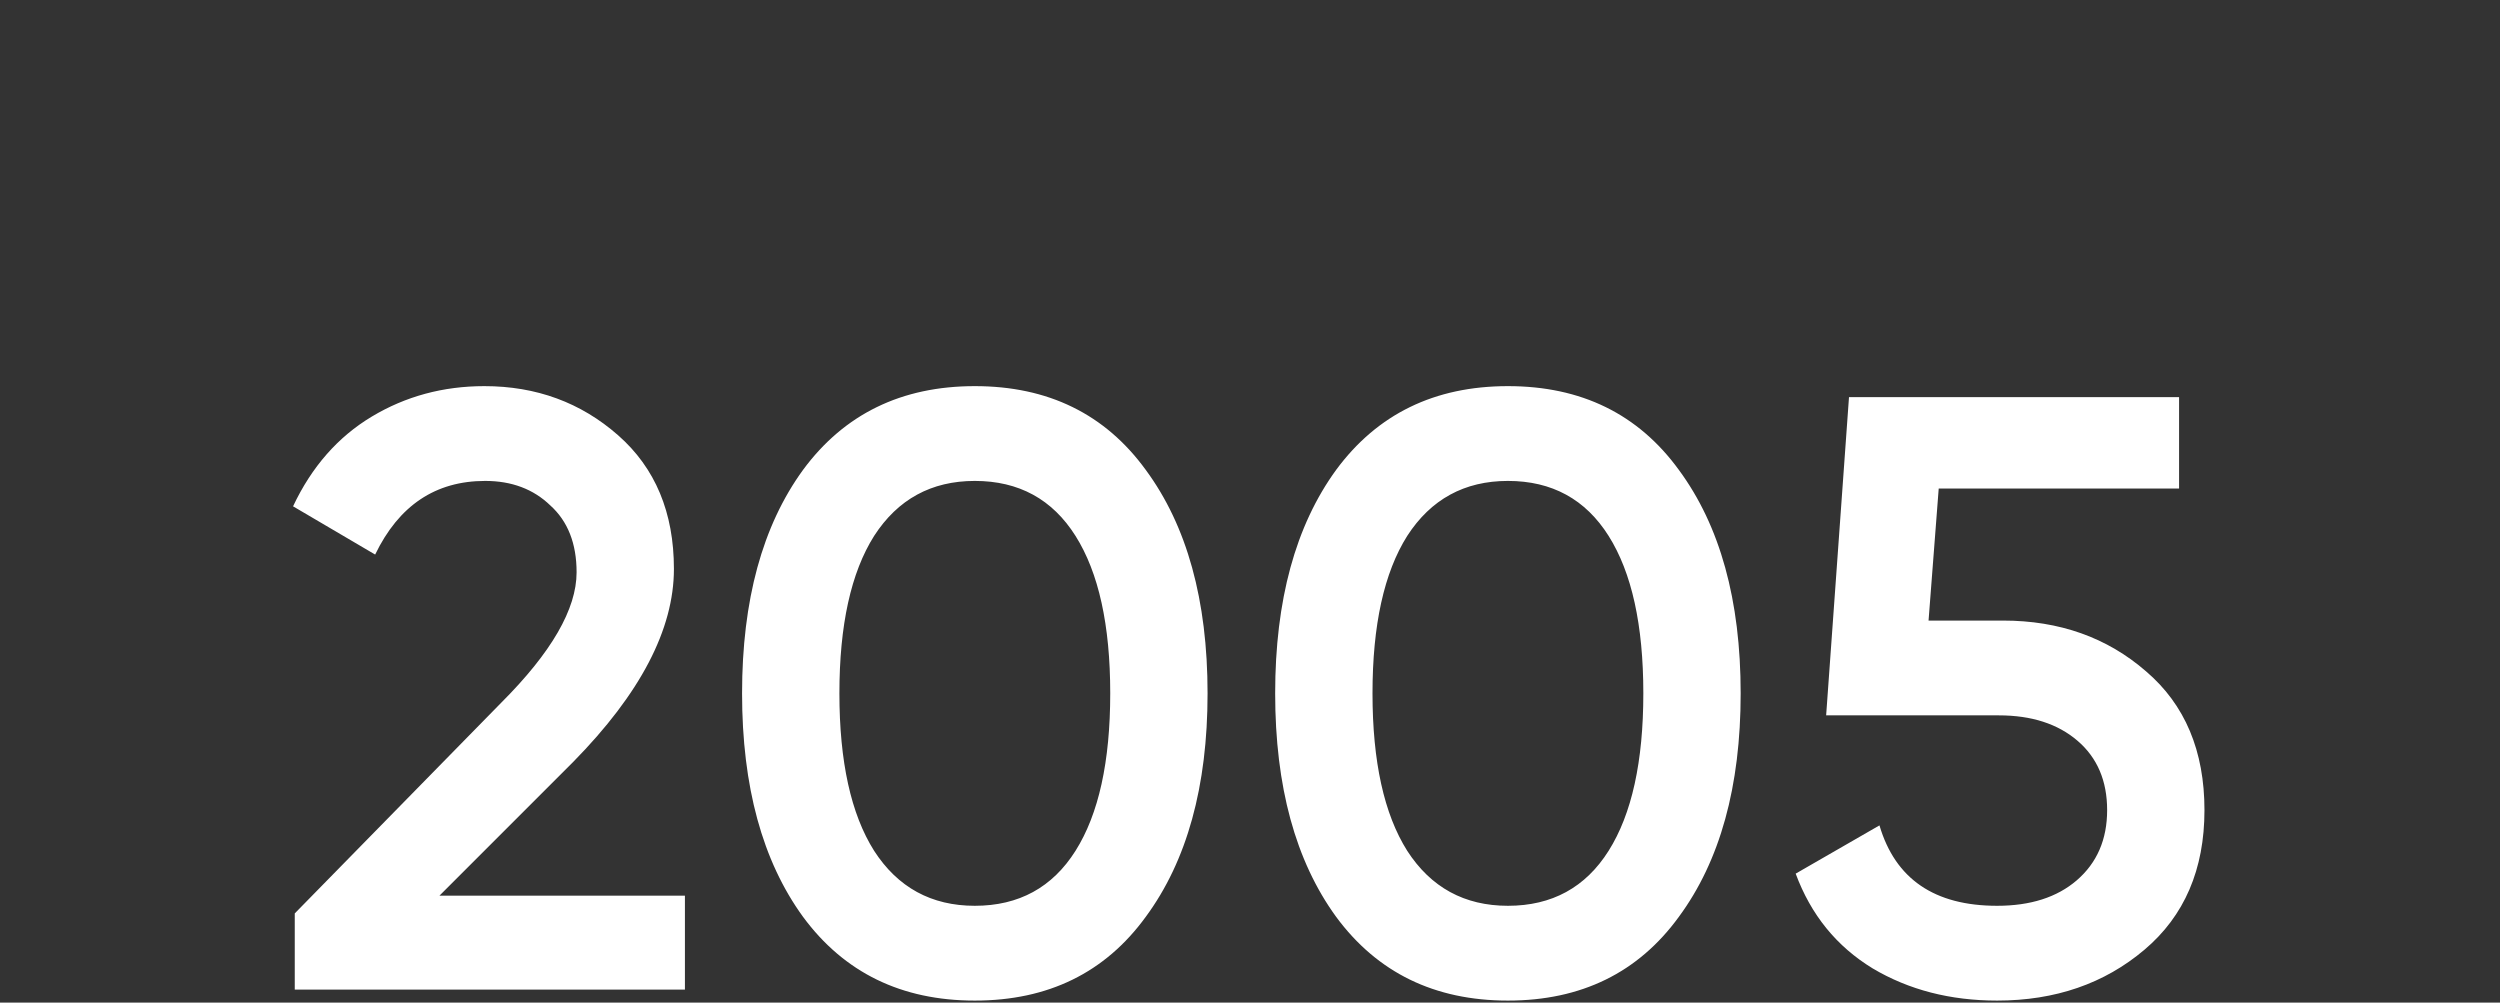 <?xml version="1.0" encoding="UTF-8"?> <svg xmlns="http://www.w3.org/2000/svg" width="192" height="77" viewBox="0 0 192 77" fill="none"><rect x="0" y="0" width="192" height="77" fill="#333333" stroke="none"/> <path d="M22.637 76V70.15L38.497 53.965C42.353 50.108 44.282 46.772 44.282 43.955C44.282 41.745 43.61 40.033 42.267 38.82C40.967 37.563 39.298 36.935 37.262 36.935C33.448 36.935 30.632 38.82 28.812 42.59L22.507 38.885C23.937 35.852 25.952 33.555 28.552 31.995C31.152 30.435 34.033 29.655 37.197 29.655C41.183 29.655 44.607 30.912 47.467 33.425C50.327 35.938 51.757 39.362 51.757 43.695C51.757 48.332 49.178 53.272 44.022 58.515L33.752 68.785H52.602V76H22.637ZM87.996 70.41C84.876 74.7 80.499 76.845 74.866 76.845C69.233 76.845 64.834 74.7 61.671 70.41C58.551 66.12 56.991 60.4 56.991 53.25C56.991 46.1 58.551 40.38 61.671 36.09C64.834 31.8 69.233 29.655 74.866 29.655C80.499 29.655 84.876 31.8 87.996 36.09C91.159 40.38 92.741 46.1 92.741 53.25C92.741 60.4 91.159 66.12 87.996 70.41ZM74.866 69.565C78.246 69.565 80.824 68.157 82.601 65.34C84.378 62.523 85.266 58.493 85.266 53.25C85.266 48.007 84.378 43.977 82.601 41.16C80.824 38.343 78.246 36.935 74.866 36.935C71.529 36.935 68.951 38.343 67.131 41.16C65.354 43.977 64.466 48.007 64.466 53.25C64.466 58.493 65.354 62.523 67.131 65.34C68.951 68.157 71.529 69.565 74.866 69.565ZM128.938 70.41C125.818 74.7 121.442 76.845 115.808 76.845C110.175 76.845 105.777 74.7 102.613 70.41C99.493 66.12 97.933 60.4 97.933 53.25C97.933 46.1 99.493 40.38 102.613 36.09C105.777 31.8 110.175 29.655 115.808 29.655C121.442 29.655 125.818 31.8 128.938 36.09C132.102 40.38 133.683 46.1 133.683 53.25C133.683 60.4 132.102 66.12 128.938 70.41ZM115.808 69.565C119.188 69.565 121.767 68.157 123.543 65.34C125.32 62.523 126.208 58.493 126.208 53.25C126.208 48.007 125.32 43.977 123.543 41.16C121.767 38.343 119.188 36.935 115.808 36.935C112.472 36.935 109.893 38.343 108.073 41.16C106.297 43.977 105.408 48.007 105.408 53.25C105.408 58.493 106.297 62.523 108.073 65.34C109.893 68.157 112.472 69.565 115.808 69.565ZM153.833 47.66C158.167 47.66 161.828 48.96 164.818 51.56C167.808 54.117 169.303 57.67 169.303 62.22C169.303 66.77 167.765 70.345 164.688 72.945C161.612 75.545 157.842 76.845 153.378 76.845C149.782 76.845 146.597 76.022 143.823 74.375C141.05 72.685 139.078 70.258 137.908 67.095L144.343 63.39C145.557 67.507 148.568 69.565 153.378 69.565C155.935 69.565 157.972 68.915 159.488 67.615C161.048 66.272 161.828 64.473 161.828 62.22C161.828 59.967 161.07 58.19 159.553 56.89C158.037 55.59 156.022 54.94 153.508 54.94H140.248L142.003 30.5H167.353V37.52H148.893L148.113 47.66H153.833Z" fill="white"></path> </svg> 